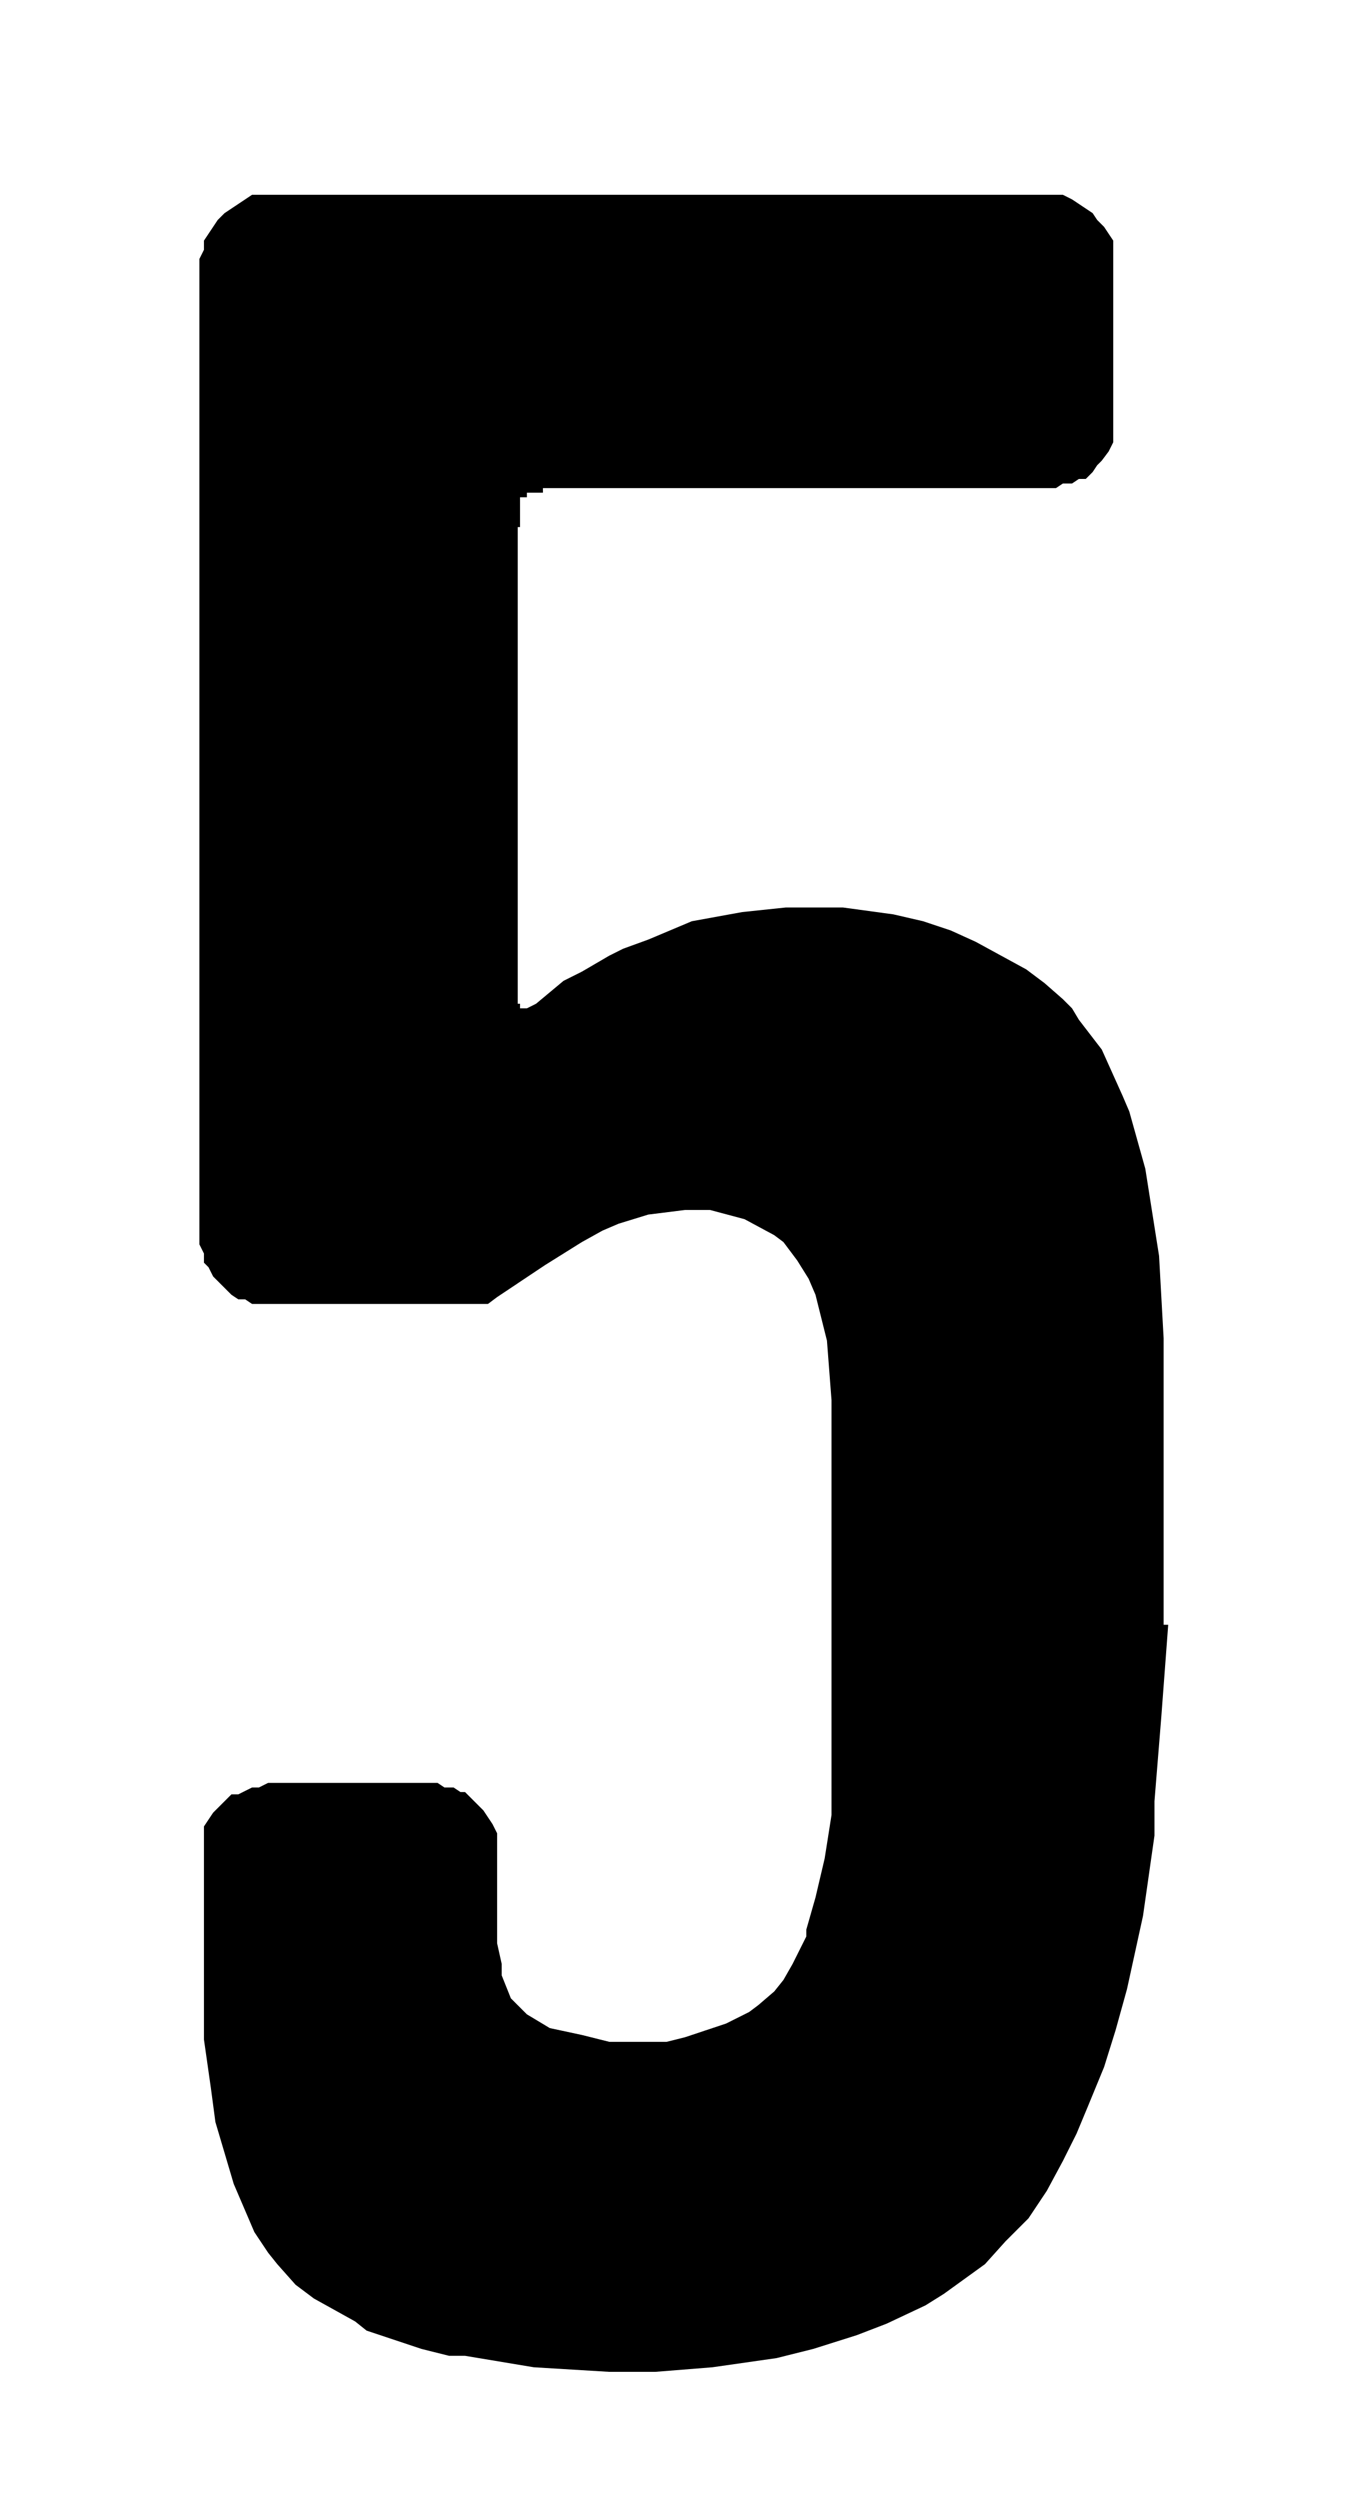 <svg id="Ebene_1" data-name="Ebene 1" xmlns="http://www.w3.org/2000/svg" width="21" height="38.5" viewBox="0 0 59.5 109.1">
  <path d="M51,70.9l-.3,4-.3,3.7v1.5l-.5,3.5-.7,3.2-.5,1.8-.5,1.6-.7,1.7-.5,1.2-.6,1.2-.7,1.3-.8,1.2-1,1-.9,1-1.8,1.3-.8.5-1.7.8-1.3.5-1.9.6-1.6.4-2.8.4-2.5.2h-2l-3.3-.2-3-.5h-.7l-1.2-.3-2.4-.8-.5-.4-1.8-1-.8-.6-.8-.9-.4-.5-.6-.9-.9-2.1-.8-2.7-.2-1.5-.3-2.1V79.7l.2-.3.2-.3.2-.2.3-.3.3-.3h.3L11,78h.3l.4-.2h7.4l.3.2h.4l.3.2h.2l.3.3.3.3.2.2.2.3.2.3.2.4v4.8l.2.9v.5l.2.5.2.5.7.7,1,.6,1.4.3,1.2.3h2.5l.8-.2.6-.2,1.2-.4,1-.5.4-.3.7-.6.4-.5.4-.7.6-1.2v-.3l.4-1.4.4-1.7.3-1.9V61.1l-.2-2.6-.5-2-.3-.7-.5-.8-.3-.4-.3-.4-.4-.3-1.3-.7-1.5-.4H29.9l-1.6.2-1.3.4-.7.3-.9.5-1.6,1-1.2.8-.9.6-.4.3H11l-.3-.2h-.3l-.3-.2-.3-.3-.2-.2-.3-.3-.2-.4-.2-.2v-.4l-.2-.4v-43l.2-.4v-.4l.2-.3.2-.3.2-.3.3-.3.3-.2.3-.2.3-.2.3-.2H46.4l.4.2.3.2.3.2.3.2.2.3.3.3.2.3.2.3v8.8l-.2.4-.3.4-.2.2-.2.3-.3.3h-.3l-.3.2h-.4l-.3.2H23.7v.2H23v.2h-.3V23h-.1V43.6h0v.2h.1v.2H23l.4-.2,1.2-1,.8-.4,1.2-.7.6-.3,1.1-.4,1.9-.8,2.2-.4,1.9-.2h2.5l2.2.3,1.3.3,1.2.4,1.1.5,2.2,1.2.8.6.8.7.4.4.3.5,1,1.3.9,2,.3.7.7,2.5.6,3.8.2,3.6V70.9Z"/>
</svg>
